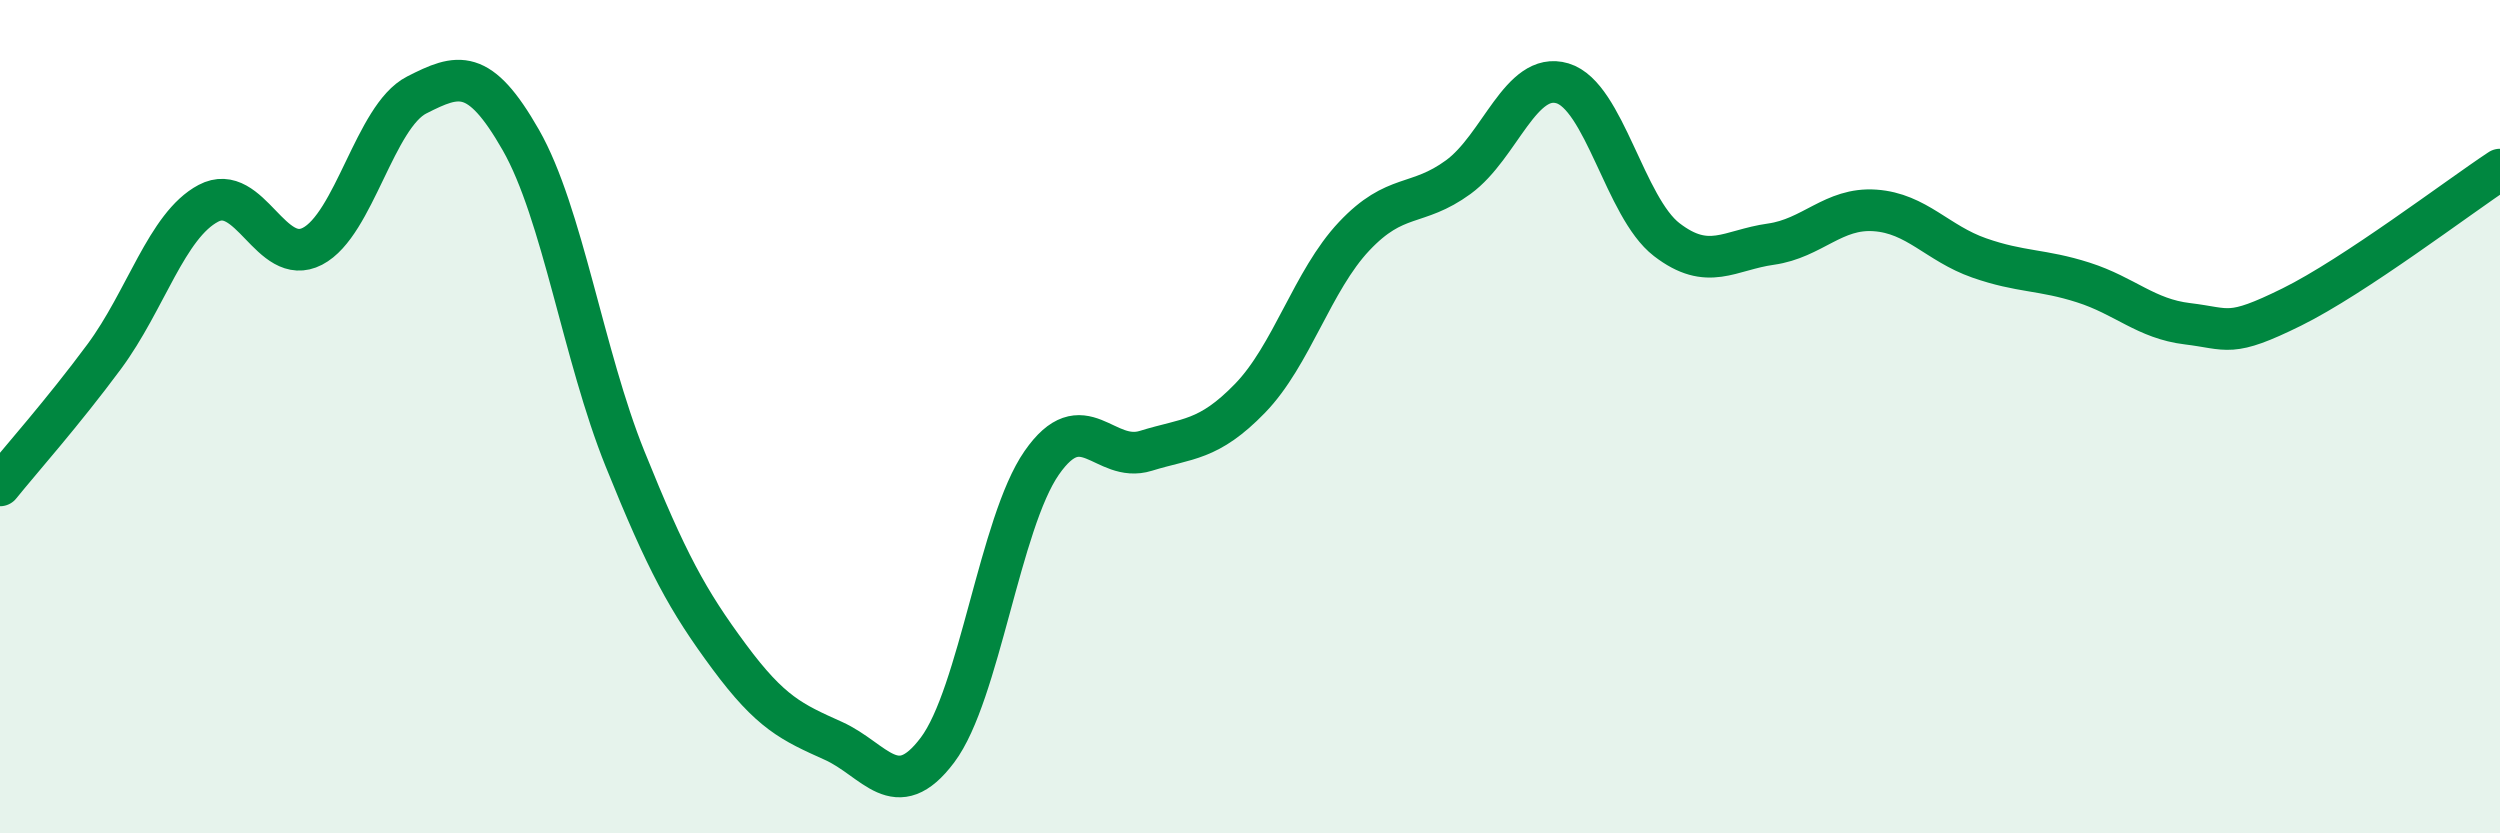 
    <svg width="60" height="20" viewBox="0 0 60 20" xmlns="http://www.w3.org/2000/svg">
      <path
        d="M 0,11.65 C 0.5,11.03 1.5,9.91 2.5,8.56 C 3.5,7.21 4,5.41 5,4.88 C 6,4.35 6.5,6.43 7.5,5.91 C 8.5,5.39 9,2.79 10,2.28 C 11,1.77 11.5,1.61 12.5,3.36 C 13.5,5.11 14,8.53 15,11.01 C 16,13.49 16.5,14.41 17.5,15.76 C 18.5,17.11 19,17.33 20,17.78 C 21,18.23 21.5,19.33 22.5,18 C 23.5,16.67 24,12.55 25,11.11 C 26,9.67 26.5,11.13 27.5,10.82 C 28.5,10.51 29,10.59 30,9.56 C 31,8.53 31.5,6.73 32.5,5.67 C 33.5,4.61 34,4.98 35,4.25 C 36,3.52 36.5,1.7 37.5,2 C 38.5,2.3 39,4.98 40,5.75 C 41,6.52 41.5,6 42.5,5.86 C 43.5,5.72 44,4.98 45,5.05 C 46,5.12 46.5,5.84 47.5,6.19 C 48.5,6.54 49,6.46 50,6.78 C 51,7.1 51.5,7.65 52.5,7.77 C 53.5,7.89 53.5,8.11 55,7.37 C 56.5,6.63 59,4.73 60,4.07L60 20L0 20Z"
        fill="#008740"
        opacity="0.1"
        stroke-linecap="round"
        stroke-linejoin="round"
      />
      <path
        d="M 0,11.65 C 0.5,11.03 1.5,9.91 2.5,8.56 C 3.5,7.21 4,5.41 5,4.88 C 6,4.35 6.5,6.43 7.5,5.91 C 8.5,5.39 9,2.79 10,2.28 C 11,1.77 11.5,1.61 12.5,3.36 C 13.5,5.11 14,8.53 15,11.01 C 16,13.49 16.5,14.41 17.5,15.76 C 18.5,17.11 19,17.33 20,17.78 C 21,18.23 21.5,19.33 22.5,18 C 23.5,16.67 24,12.55 25,11.11 C 26,9.67 26.5,11.13 27.5,10.82 C 28.5,10.51 29,10.59 30,9.56 C 31,8.53 31.5,6.73 32.5,5.67 C 33.5,4.61 34,4.98 35,4.25 C 36,3.52 36.5,1.7 37.5,2 C 38.5,2.3 39,4.98 40,5.75 C 41,6.52 41.5,6 42.5,5.86 C 43.5,5.72 44,4.98 45,5.05 C 46,5.12 46.5,5.84 47.5,6.19 C 48.5,6.54 49,6.46 50,6.78 C 51,7.1 51.5,7.65 52.5,7.77 C 53.5,7.89 53.5,8.11 55,7.37 C 56.5,6.63 59,4.73 60,4.07"
        stroke="#008740"
        stroke-width="1"
        fill="none"
        stroke-linecap="round"
        stroke-linejoin="round"
      />
    </svg>
  
